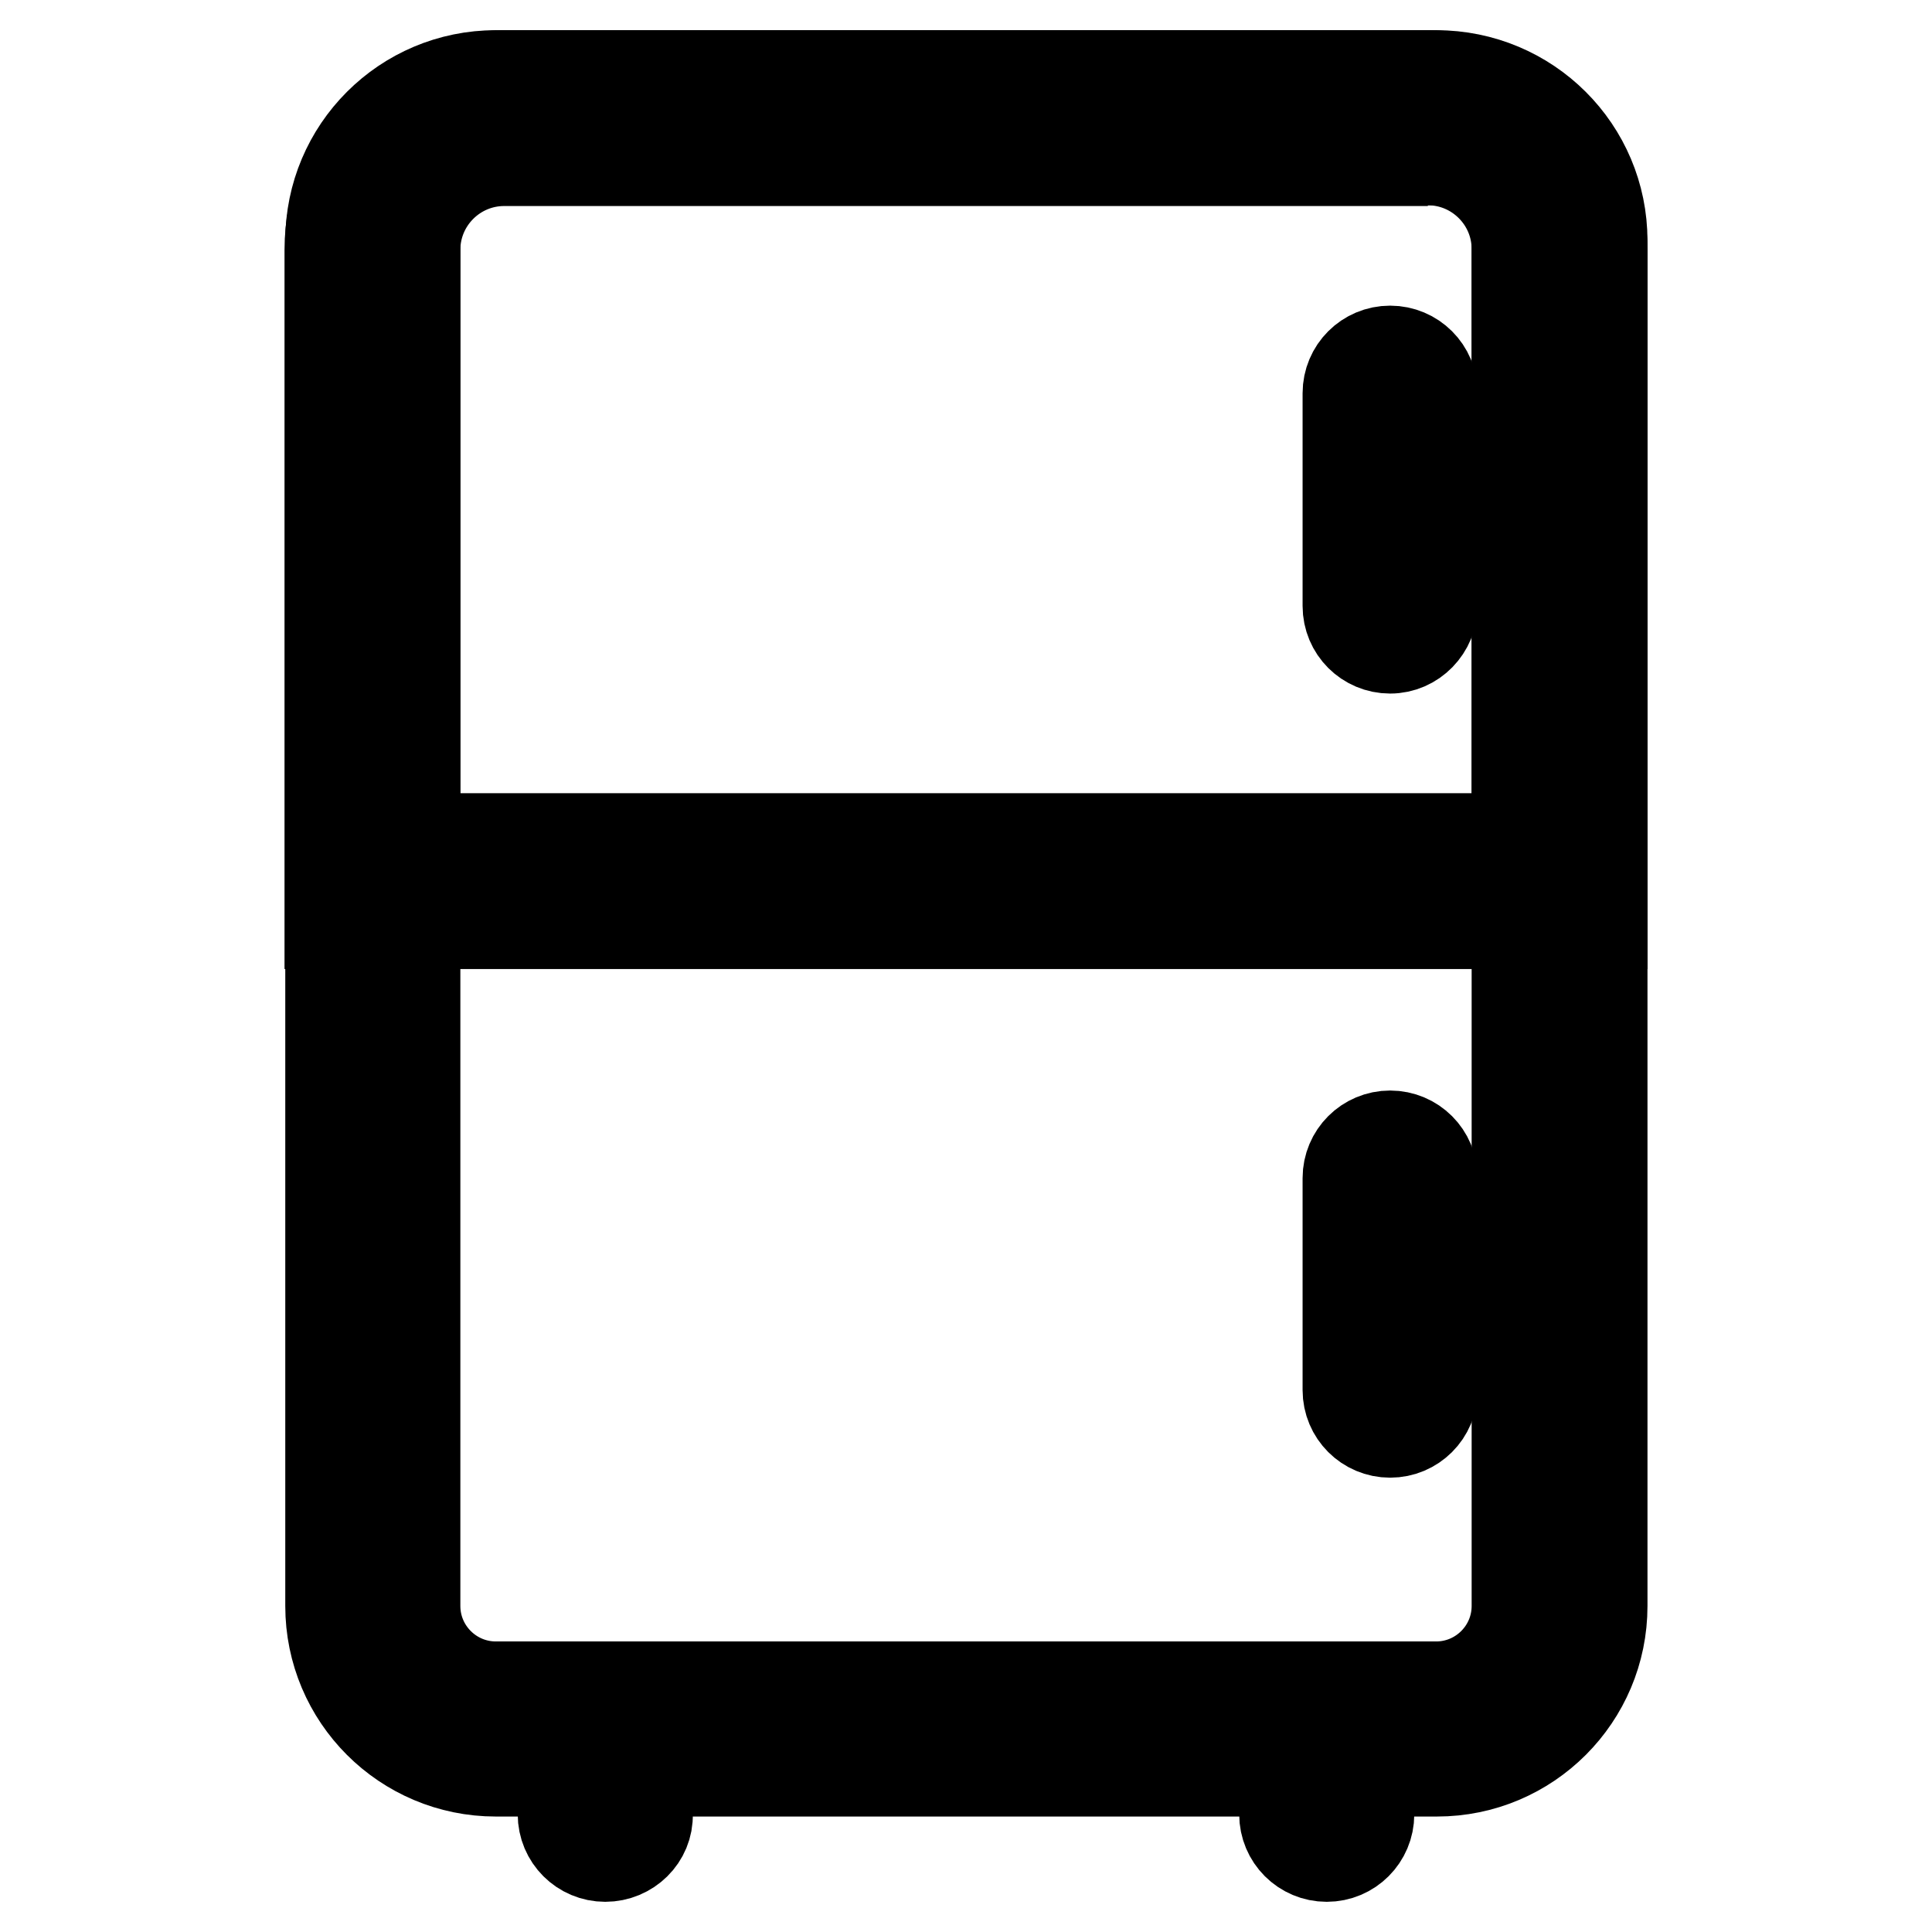 <?xml version="1.0" encoding="utf-8"?>
<!-- Svg Vector Icons : http://www.onlinewebfonts.com/icon -->
<!DOCTYPE svg PUBLIC "-//W3C//DTD SVG 1.1//EN" "http://www.w3.org/Graphics/SVG/1.1/DTD/svg11.dtd">
<svg version="1.1" xmlns="http://www.w3.org/2000/svg" xmlns:xlink="http://www.w3.org/1999/xlink" x="0px" y="0px" viewBox="0 0 256 256" enable-background="new 0 0 256 256" xml:space="preserve">
<g> <path stroke-width="12" fill-opacity="0" stroke="#000000"  d="M190.3,21.2c5.9,0,10.7,4.8,10.7,10.7v180.9c0,5.9-4.8,10.7-10.7,10.7H65.7c-5.9,0-10.7-4.8-10.7-10.7V31.9 c0-5.9,4.8-10.7,10.7-10.7H190.3 M190.3,10H65.7c-12.1,0-21.9,9.8-21.9,21.9v180.9c0,12.1,9.8,21.9,21.9,21.9h124.7 c12.1,0,21.9-9.8,21.9-21.9V31.9C212.3,19.8,202.5,10,190.3,10z"/> <path stroke-width="12" fill-opacity="0" stroke="#000000"  d="M189.2,21.2c6.5,0,11.8,5.3,11.8,11.8v78.1H55V33.1c0-6.5,5.3-11.8,11.8-11.8H189.2 M189.2,10H66.8 C54,10,43.7,20.3,43.7,33.1v89.3h168.6V33.1C212.3,20.3,202,10,189.2,10z M80.2,246c-3.1,0-5.6-2.5-5.6-5.6v-11.2 c0-3.1,2.5-5.6,5.6-5.6c3.1,0,5.6,2.5,5.6,5.6v11.2C85.9,243.5,83.3,246,80.2,246z M175.8,246c-3.1,0-5.6-2.5-5.6-5.6v-11.2 c0-3.1,2.5-5.6,5.6-5.6s5.6,2.5,5.6,5.6v11.2C181.4,243.5,178.9,246,175.8,246z"/> <path stroke-width="12" fill-opacity="0" stroke="#000000"  d="M184.2,85.9c-3.1,0-5.6-2.5-5.6-5.6V52.1c0-3.1,2.5-5.6,5.6-5.6c3.1,0,5.6,2.5,5.6,5.6v28.1 C189.8,83.3,187.3,85.9,184.2,85.9z M184.2,189.8c-3.1,0-5.6-2.5-5.6-5.6v-28.1c0-3.1,2.5-5.6,5.6-5.6c3.1,0,5.6,2.5,5.6,5.6v28.1 C189.8,187.3,187.3,189.8,184.2,189.8z"/></g>
</svg>